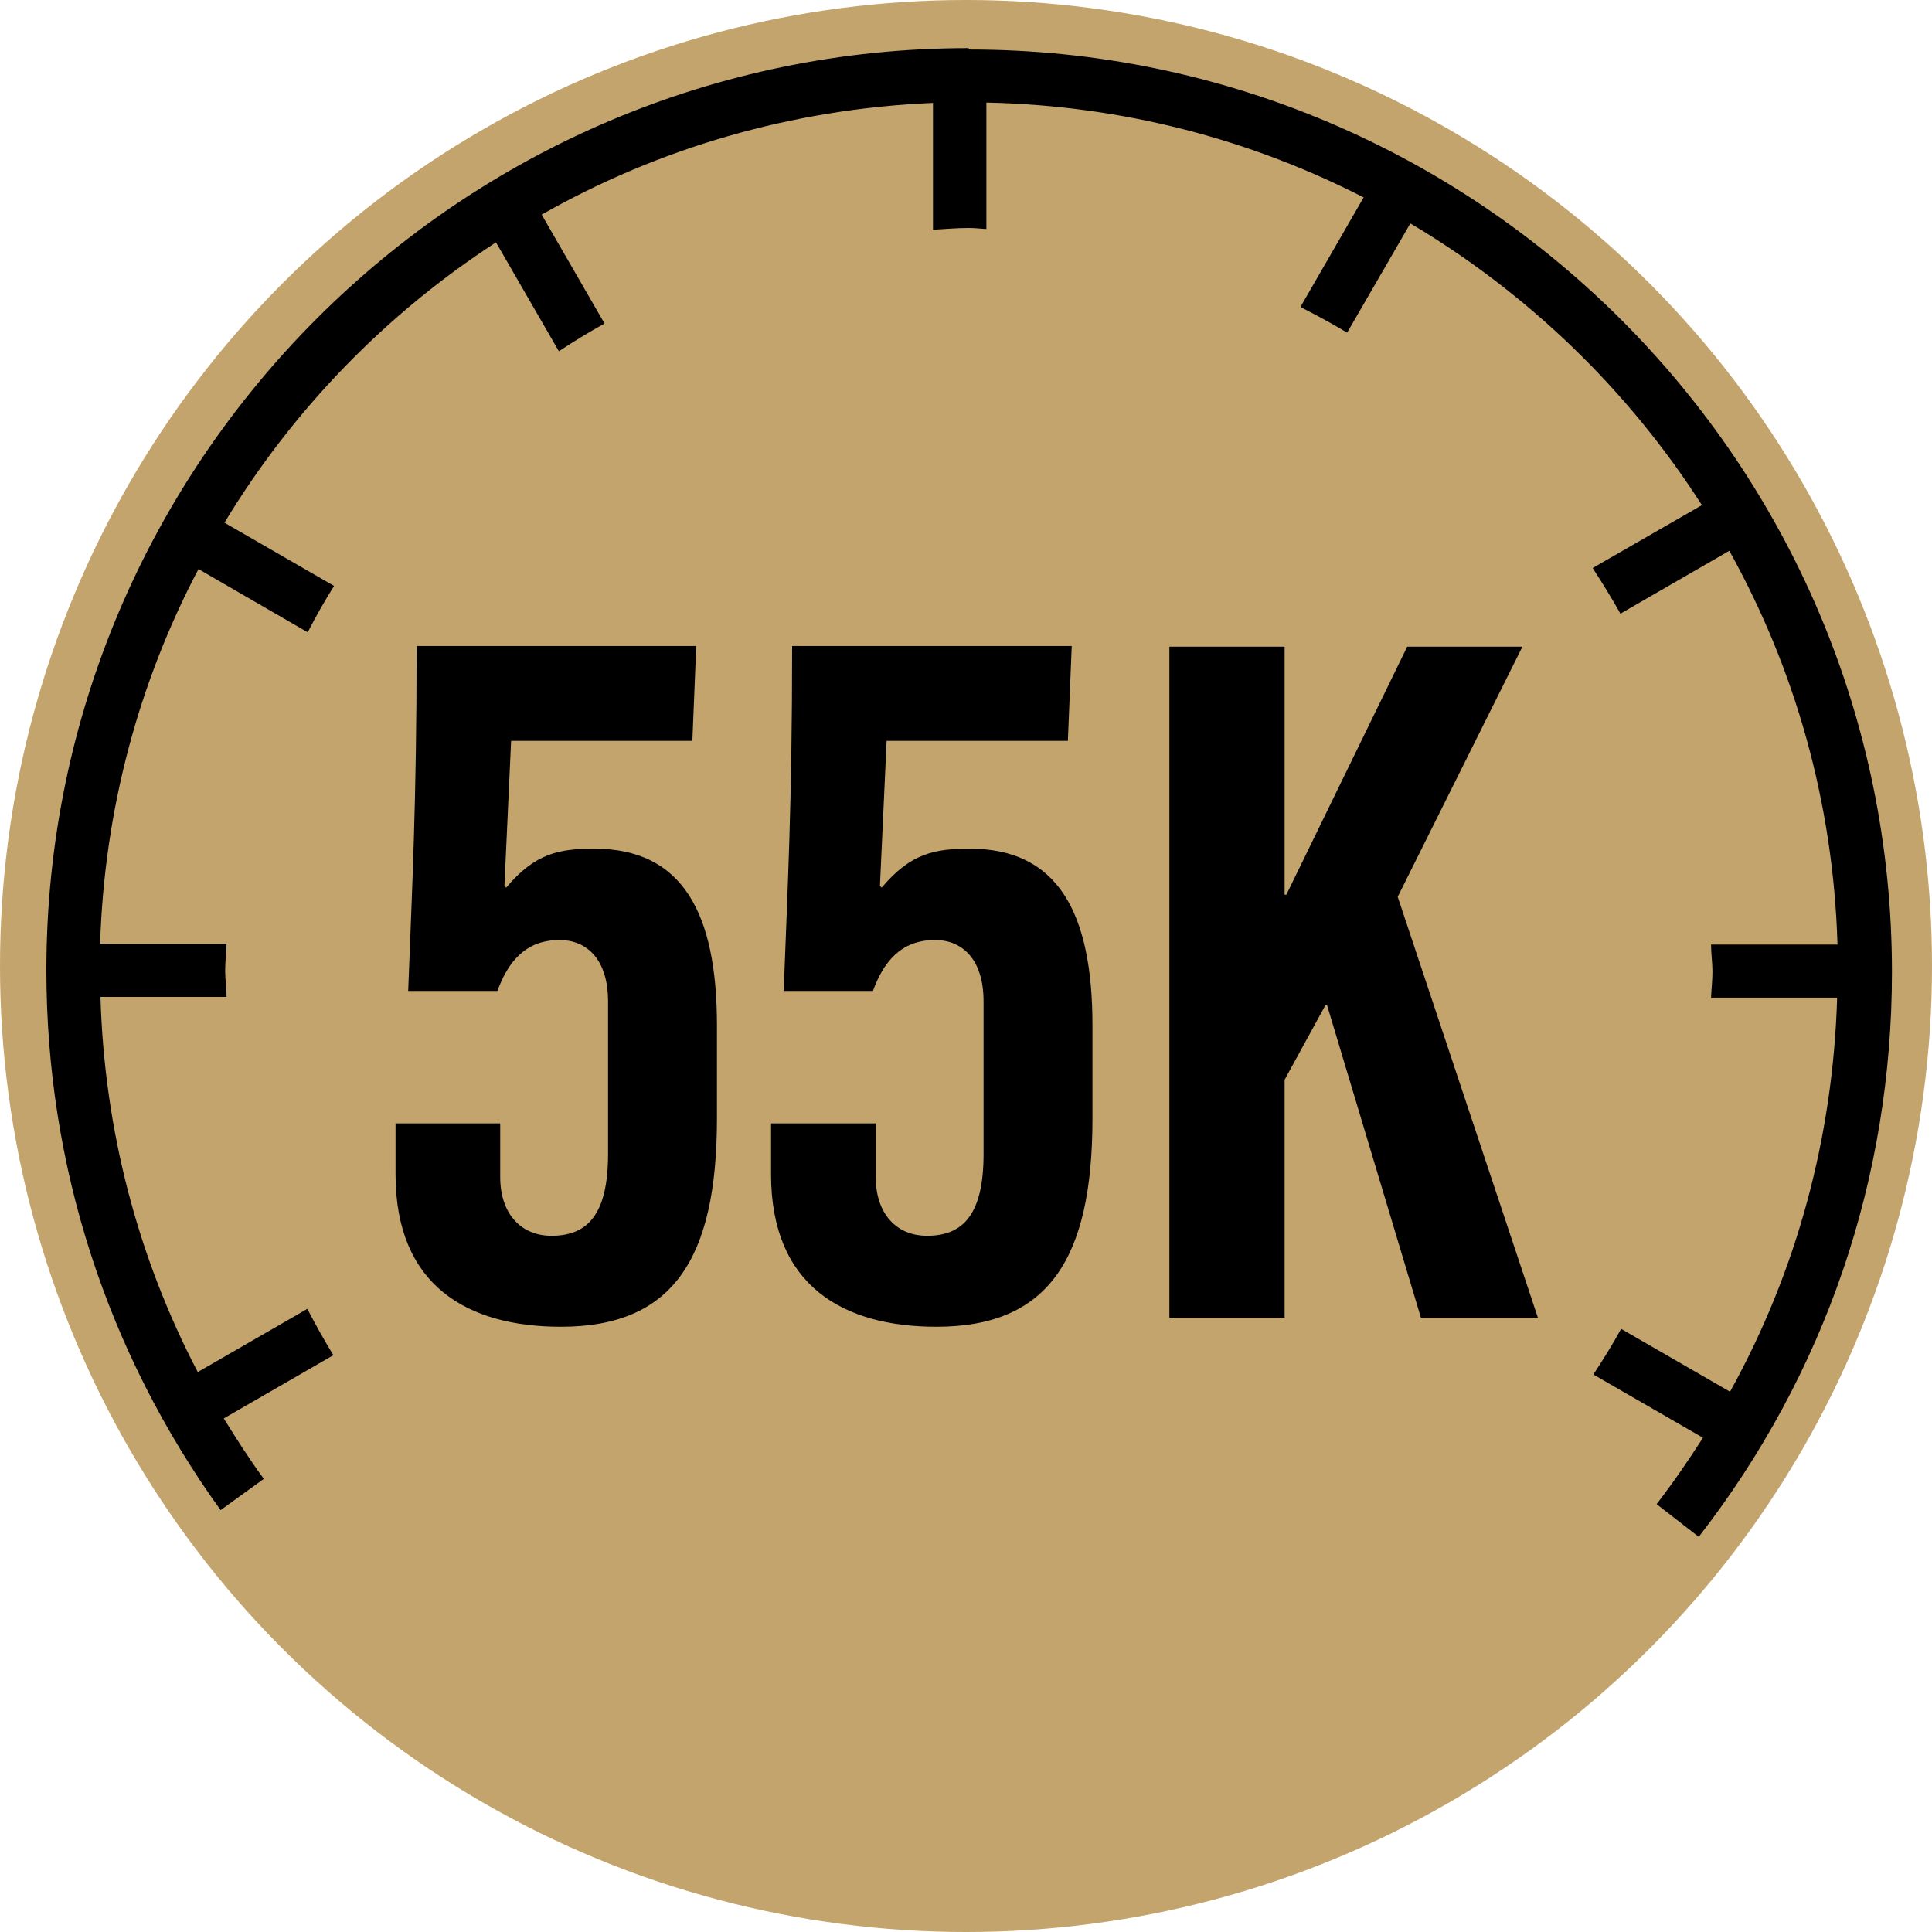 <?xml version="1.0" encoding="UTF-8"?><svg id="Art_1" xmlns="http://www.w3.org/2000/svg" viewBox="0 0 55 55"><defs><style>.cls-1,.cls-2{stroke-width:0px;}.cls-2{fill:#c4a46d;}</style></defs><g id="_55"><circle class="cls-2" cx="27.5" cy="27.5" r="27.5"/><path class="cls-1" d="m27.57,1.37C13.1,1.37,1.32,13.15,1.32,27.62c0,5.56,1.72,10.87,4.96,15.37l1.23-.89c-.41-.56-.78-1.14-1.14-1.72l3.12-1.8c-.26-.43-.51-.87-.74-1.32l-3.12,1.8c-1.72-3.29-2.66-6.92-2.77-10.68h3.59c0-.25-.04-.49-.04-.74s.03-.51.04-.77h-3.6c.12-3.84,1.11-7.46,2.8-10.67l3.11,1.8c.23-.45.48-.89.75-1.32l-3.12-1.8c1.94-3.21,4.59-5.94,7.73-7.98l1.79,3.1c.42-.28.85-.54,1.3-.79l-1.79-3.1c3.31-1.88,7.1-3.01,11.14-3.18v3.61c.34-.02.68-.05,1.02-.05.17,0,.33.02.5.03v-3.6c3.86.08,7.5,1.04,10.74,2.7l-1.8,3.12c.45.23.9.47,1.33.73l1.8-3.11c3.35,1.99,6.2,4.74,8.3,8.02l-3.11,1.79c.27.42.54.85.79,1.3l3.1-1.79c1.86,3.34,2.96,7.15,3.08,11.21h-3.6c0,.26.04.51.04.77s-.03.49-.04.74h3.59c-.12,3.98-1.15,7.79-3.05,11.22l-3.1-1.79c-.24.44-.51.87-.79,1.3l3.12,1.8c-.41.64-.85,1.28-1.32,1.89l1.2.93c3.6-4.64,5.5-10.2,5.5-16.08,0-14.48-11.78-26.26-26.26-26.26Z"/><path class="cls-1" d="m14.24,31.98v1.53c0,1.03.58,1.67,1.46,1.67,1.03,0,1.61-.61,1.61-2.33v-4.34c0-1.24-.64-1.75-1.38-1.75-1,0-1.48.66-1.77,1.45h-2.54c.11-2.96.24-5.29.24-9.82h7.96l-.11,2.7h-5.16l-.19,4.13.05.05c.82-.98,1.51-1.11,2.51-1.11,2.51,0,3.49,1.83,3.49,5.03v2.65c0,4.02-1.27,5.93-4.44,5.93-2.65,0-4.71-1.16-4.71-4.34v-1.45h2.96Z"/><path class="cls-1" d="m24.93,31.98v1.53c0,1.03.58,1.67,1.46,1.67,1.03,0,1.61-.61,1.61-2.33v-4.34c0-1.24-.64-1.75-1.38-1.75-1,0-1.48.66-1.77,1.45h-2.54c.11-2.96.24-5.29.24-9.82h7.96l-.11,2.7h-5.16l-.19,4.13.05.05c.82-.98,1.51-1.11,2.51-1.11,2.51,0,3.49,1.83,3.49,5.03v2.65c0,4.02-1.27,5.93-4.44,5.93-2.65,0-4.71-1.16-4.71-4.34v-1.45h2.96Z"/><path class="cls-1" d="m33.29,37.51v-19.1h3.28v7.06h.05l3.44-7.06h3.28l-3.55,7.12,3.99,11.98h-3.33l-2.67-8.89h-.05l-1.16,2.12v6.77h-3.28Z"/></g></svg>